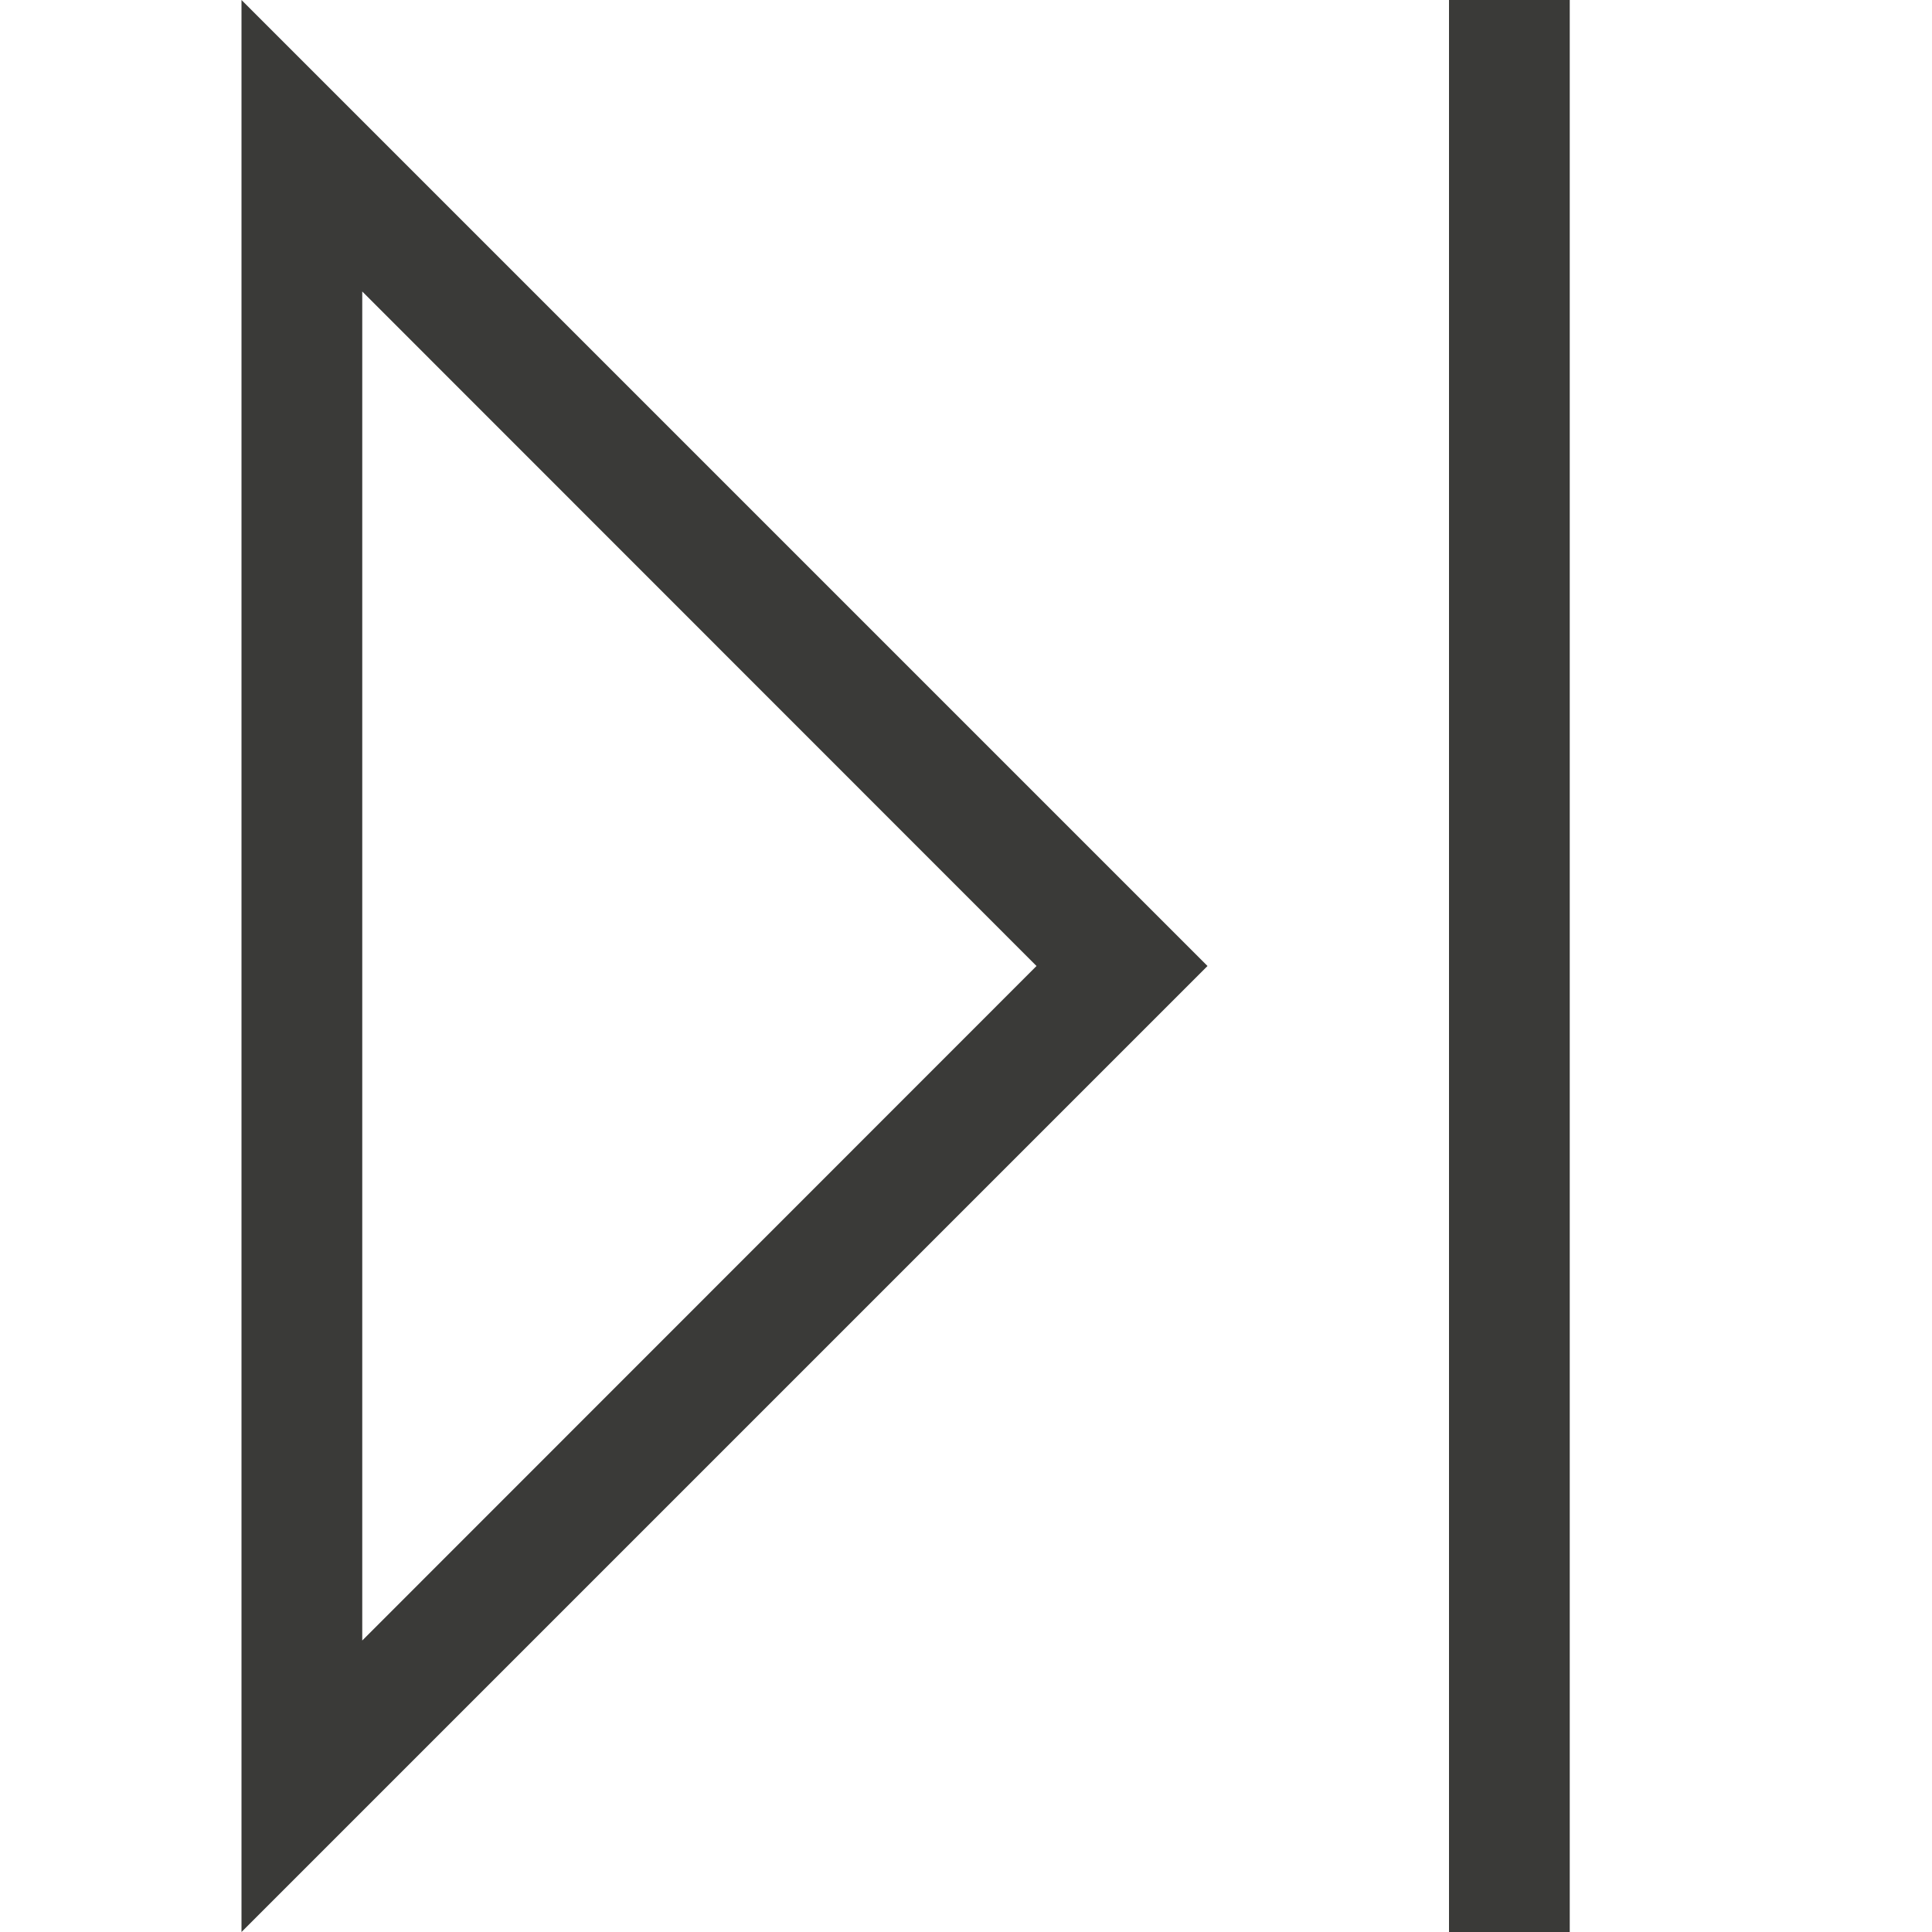 <svg viewBox="0 0 16 16" xmlns="http://www.w3.org/2000/svg">/&amp;amp;gt;<path d="m13 0v16h-1v-16zm-11 0 1 1 6.293 6.293.707.707-.707.707-6.293 6.293-1 1zm1 2.414v11.172l5.584-5.586z" fill="#3a3a38"/></svg>